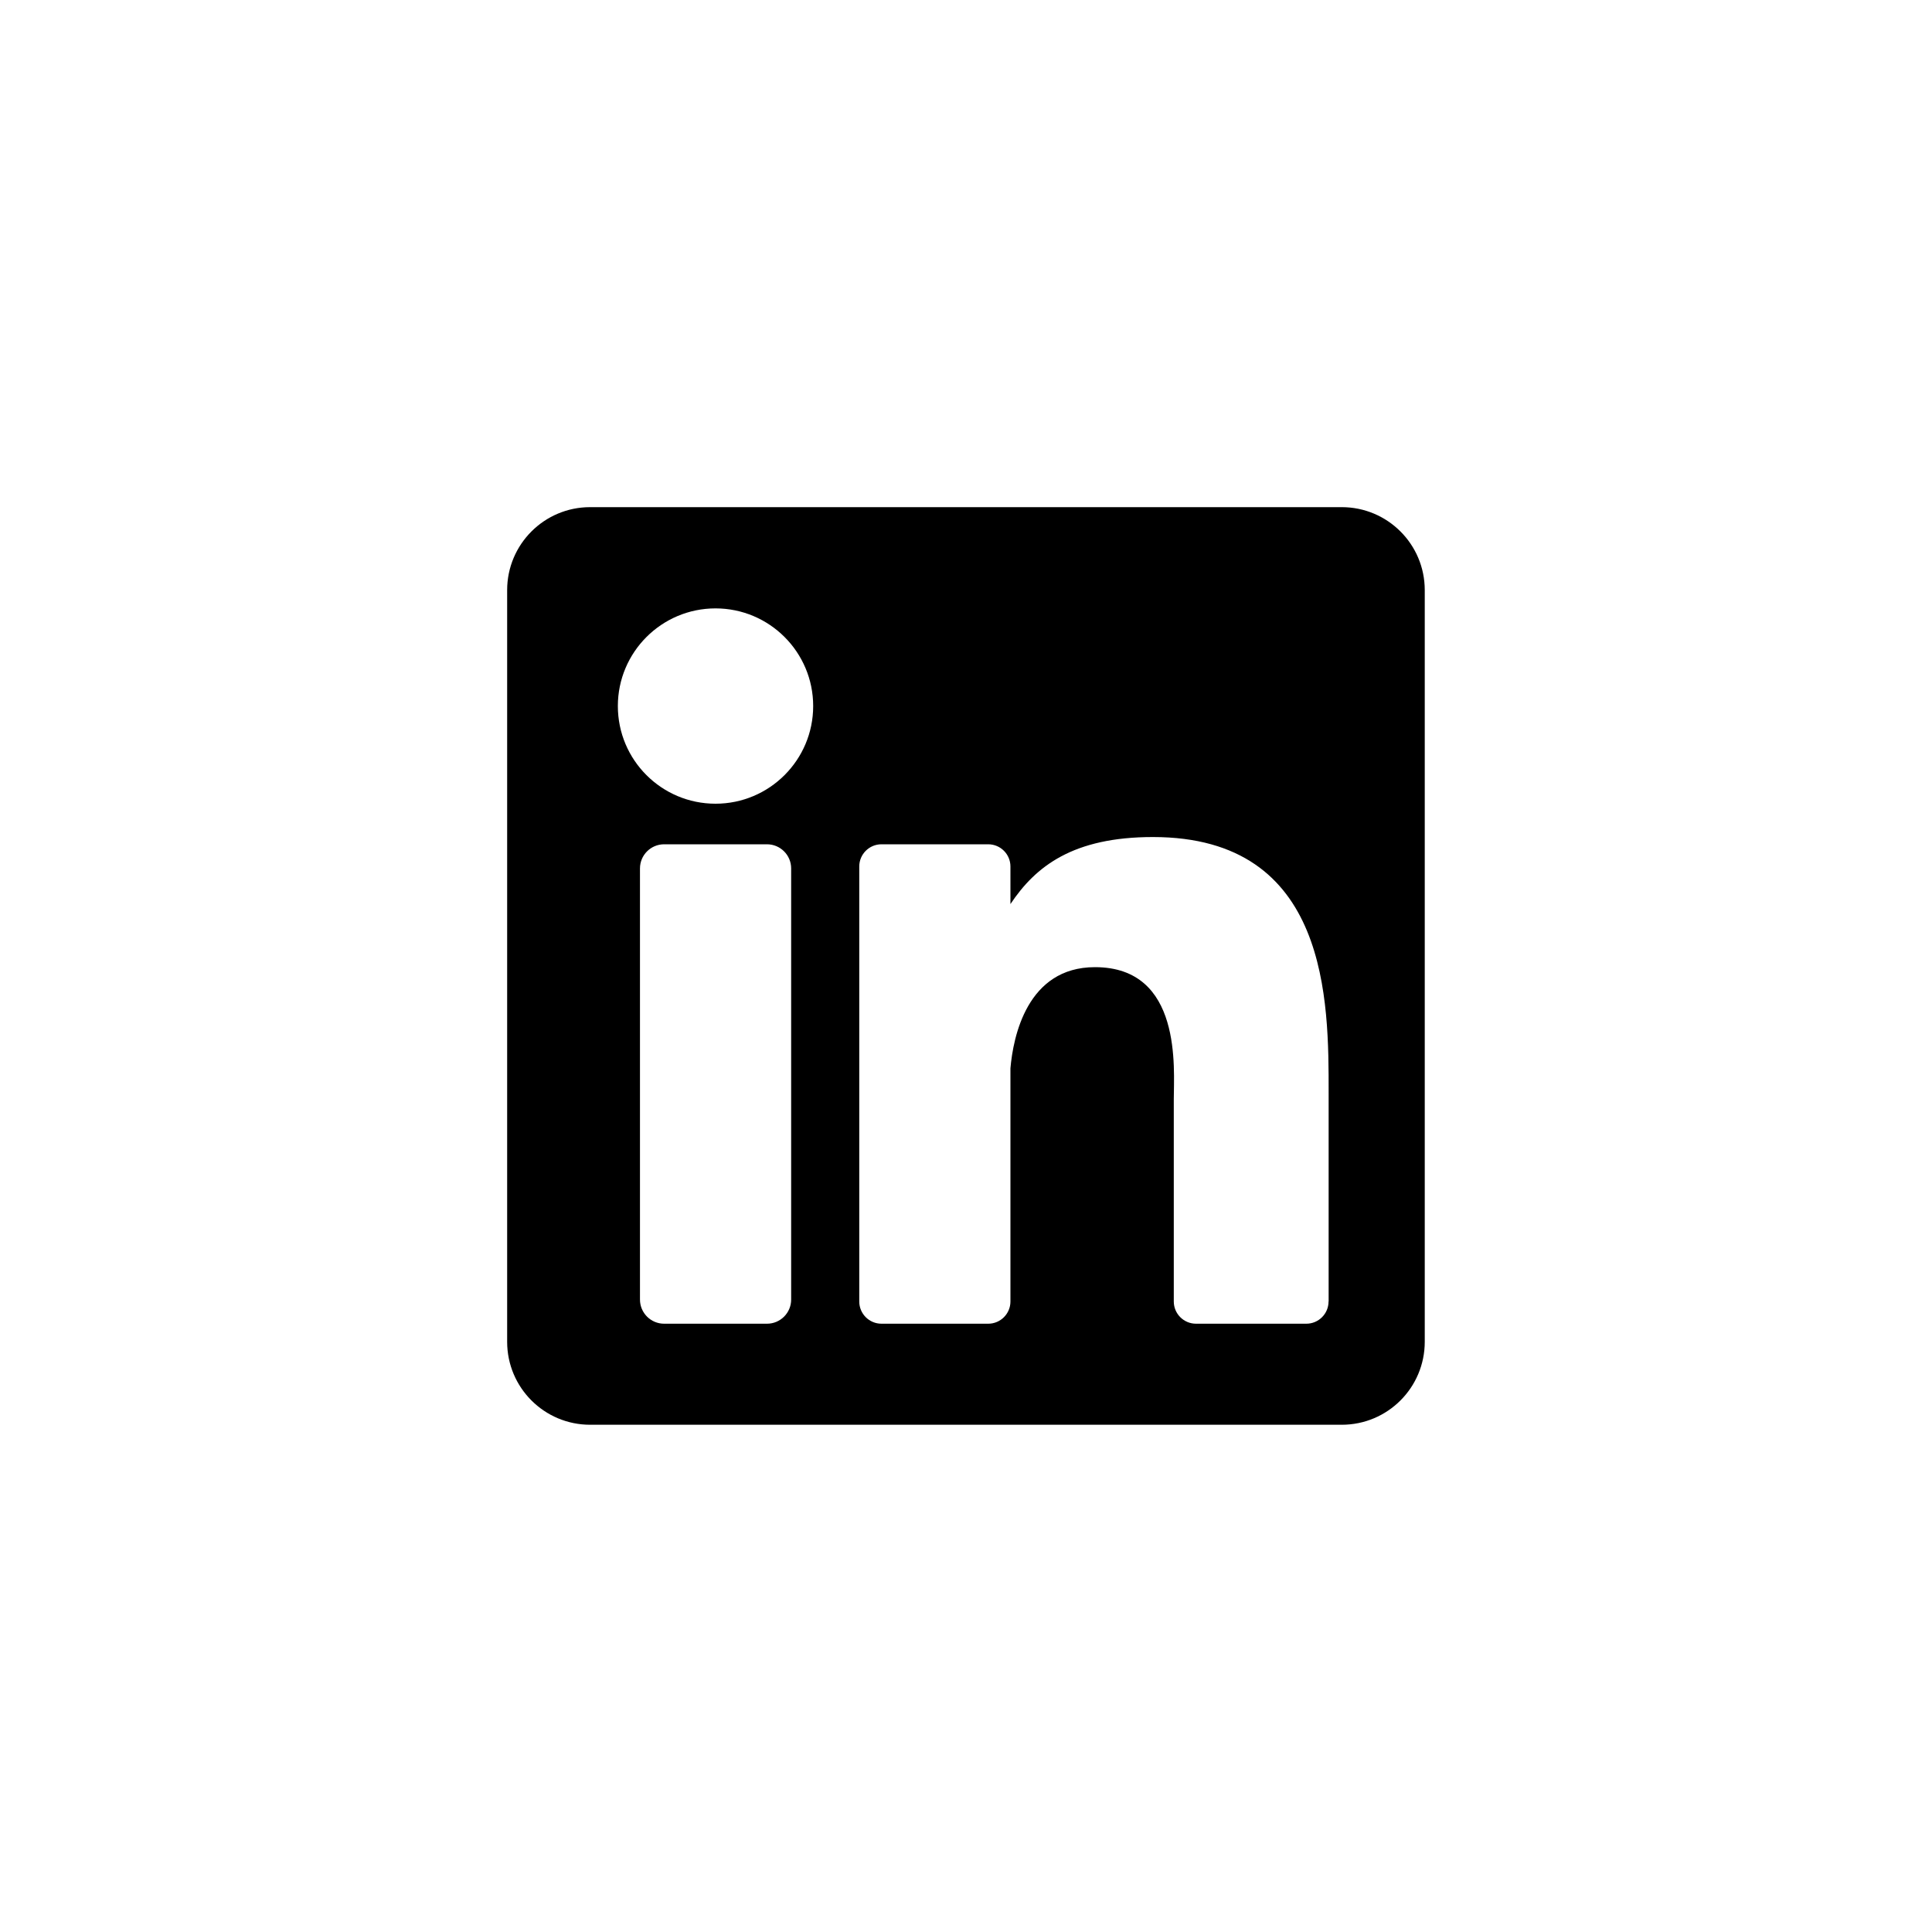 <svg viewBox="0 0 200 200" xmlns="http://www.w3.org/2000/svg" data-sanitized-data-name="Layer 1" data-name="Layer 1" id="Layer_1">
  <defs>
    <style>
      .cls-1 {
        fill: #000;
        stroke-width: 0px;
      }
    </style>
  </defs>
  <path d="M138.91,52.5H61.09c-4.75,0-8.59,3.85-8.59,8.59v77.81c0,4.75,3.85,8.59,8.59,8.59h77.81c4.75,0,8.59-3.85,8.59-8.59V61.09c0-4.75-3.85-8.59-8.59-8.59ZM81.9,134.53c0,1.38-1.12,2.5-2.5,2.5h-10.65c-1.38,0-2.5-1.12-2.5-2.5v-44.63c0-1.38,1.12-2.5,2.5-2.5h10.65c1.38,0,2.5,1.12,2.5,2.5v44.63ZM74.07,83.2c-5.59,0-10.11-4.53-10.11-10.11s4.53-10.11,10.11-10.11,10.11,4.53,10.11,10.11-4.53,10.11-10.11,10.11ZM137.53,134.73c0,1.27-1.03,2.3-2.3,2.3h-11.42c-1.27,0-2.3-1.03-2.3-2.3v-20.93c0-3.12.92-13.68-8.16-13.68-7.04,0-8.47,7.23-8.75,10.47v24.14c0,1.27-1.03,2.3-2.3,2.3h-11.05c-1.27,0-2.3-1.03-2.3-2.3v-45.03c0-1.27,1.03-2.3,2.3-2.3h11.05c1.27,0,2.3,1.03,2.3,2.3v3.89c2.61-3.92,6.49-6.94,14.75-6.94,18.29,0,18.19,17.09,18.19,26.48v21.6h0Z" class="cls-1"></path>
</svg>
